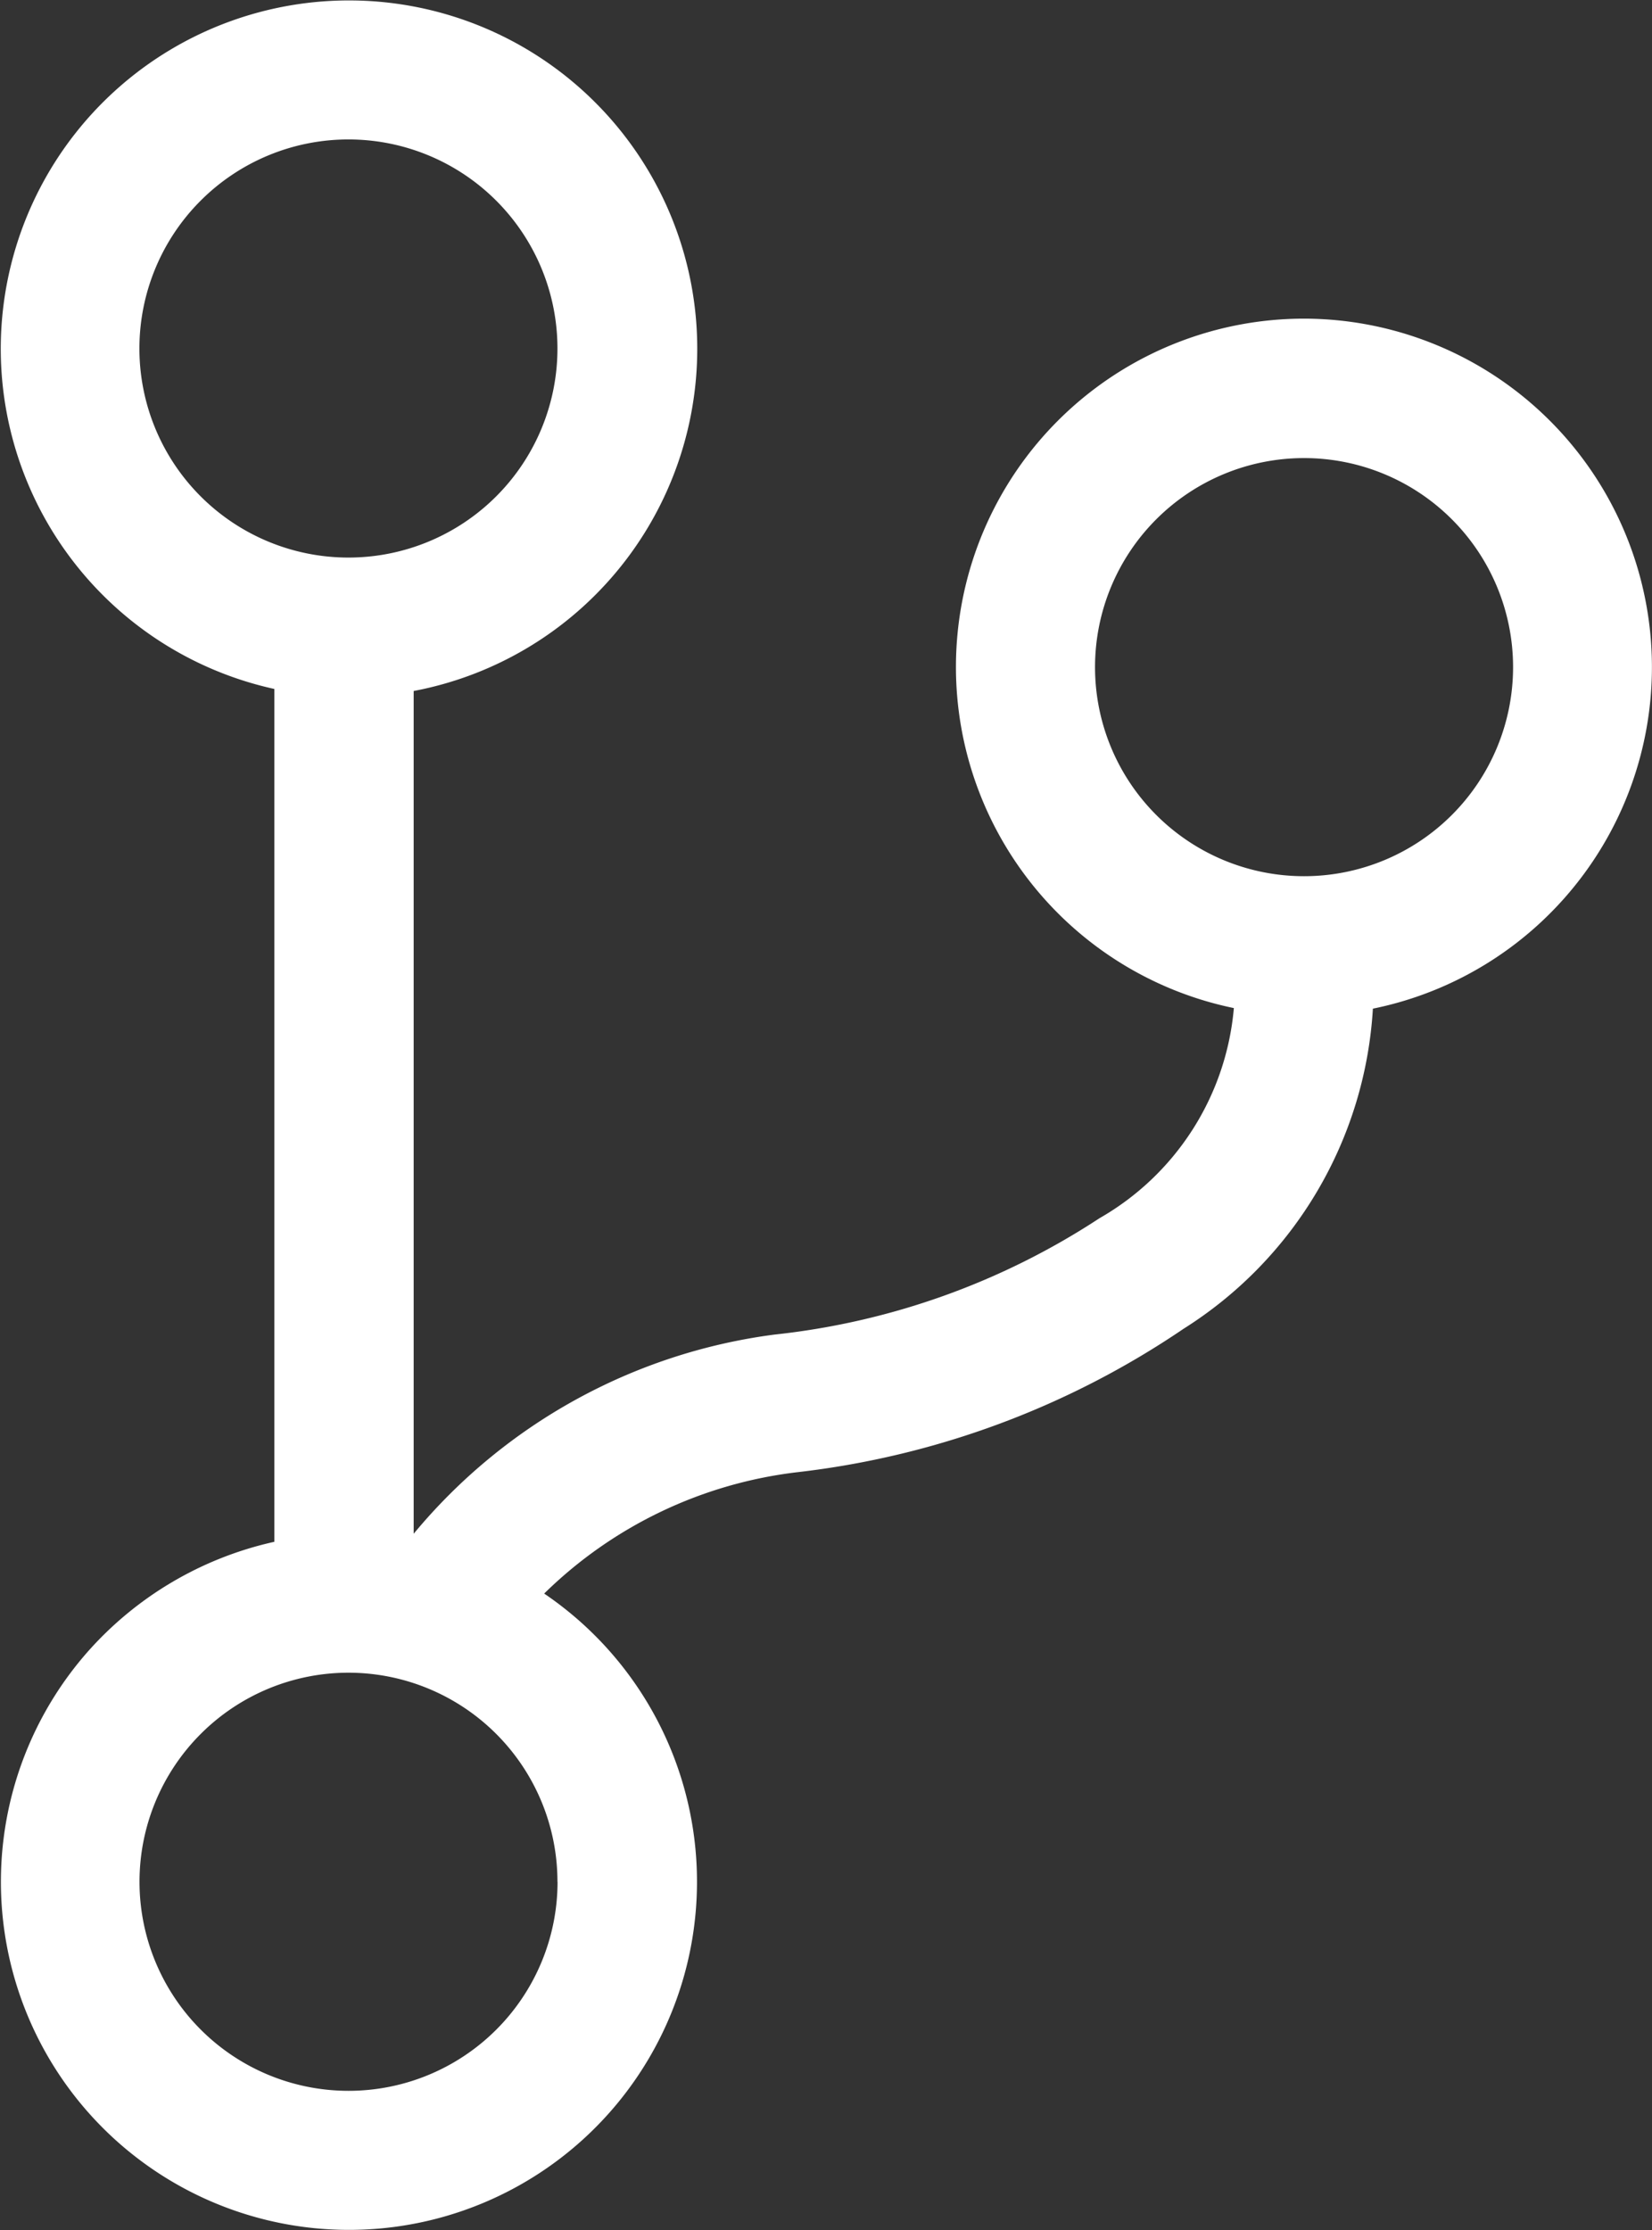 <svg xmlns="http://www.w3.org/2000/svg" width="17.04" height="23"
    viewBox="0 0 17.04 23">
    <rect x="0" y="0" width="17.04" height="23" fill="#333333" stroke="none"/>
    <path id="Icon_ionic-ios-git-branch"
        data-name="Icon ionic-ios-git-branch"
        d="M19.779,5.536a3.592,3.592,0,0,0-.724,7.11,2.772,2.772,0,0,1-1.386,2.167,7.581,7.581,0,0,1-3.352,1.2,5.809,5.809,0,0,0-3.722,2.054V9.376a3.592,3.592,0,1,0-1.437-.021V18.15a3.615,3.615,0,0,0-1.935,1.145,3.59,3.59,0,1,0,4.718-.611,4.474,4.474,0,0,1,2.623-1.253,8.9,8.9,0,0,0,3.974-1.479,4.193,4.193,0,0,0,1.951-3.3,3.594,3.594,0,0,0-.708-7.116ZM7.766,5.844A2.156,2.156,0,1,1,9.922,8,2.156,2.156,0,0,1,7.766,5.844Zm4.313,15.813A2.156,2.156,0,1,1,9.922,19.5,2.156,2.156,0,0,1,12.078,21.656Zm7.7-10.371a2.156,2.156,0,1,1,2.156-2.156A2.156,2.156,0,0,1,19.779,11.286Z"
        transform="translate(-6.328 -2.25)" fill="#fff" />
</svg>
